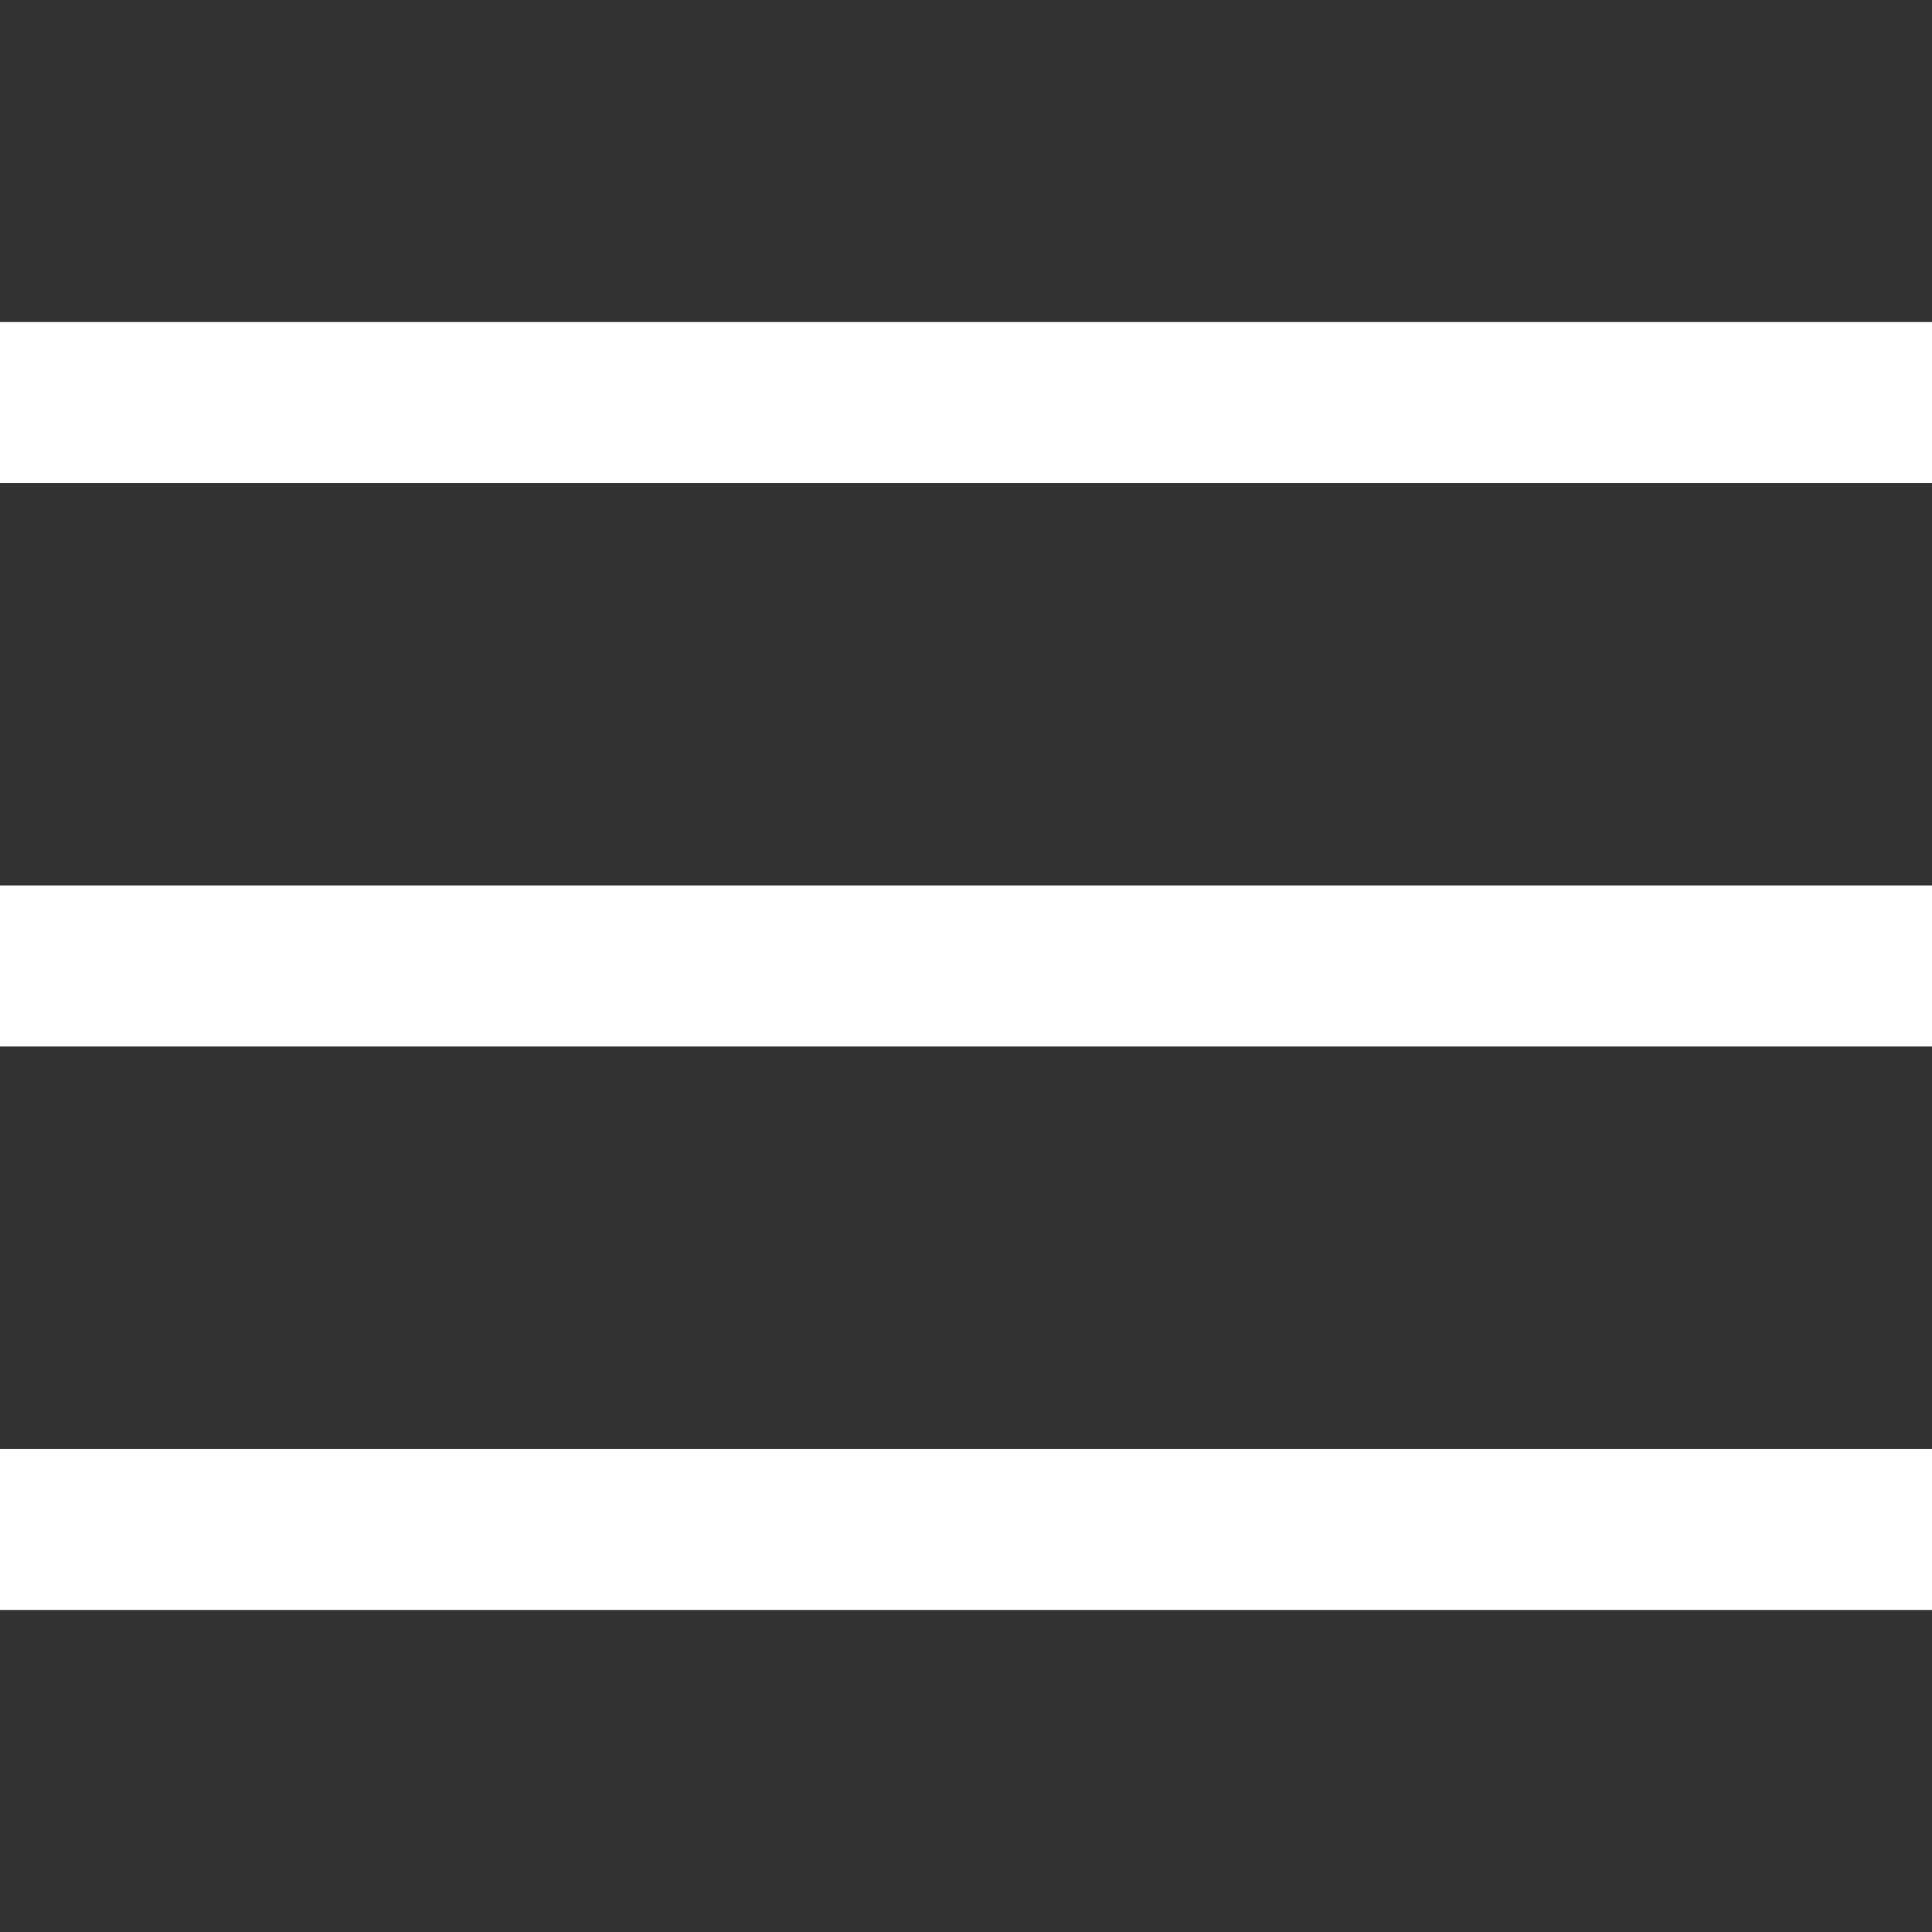 <?xml version="1.0" encoding="UTF-8"?> <svg xmlns="http://www.w3.org/2000/svg" width="50" height="50" viewBox="0 0 50 50" fill="none"><rect x="0" y="0" width="50" height="50" fill="#333333" stroke="none"/><g clip-path="url(#clip0_55_2201)"><path d="M50 22.916H0V27.083H50V22.916Z" fill="white"></path><path d="M50 8.333H0V12.5H50V8.333Z" fill="white"></path><path d="M50 37.5H0V41.667H50V37.5Z" fill="white"></path></g><defs><clipPath id="clip0_55_2201"><rect width="50" height="50" fill="white"></rect></clipPath></defs></svg> 